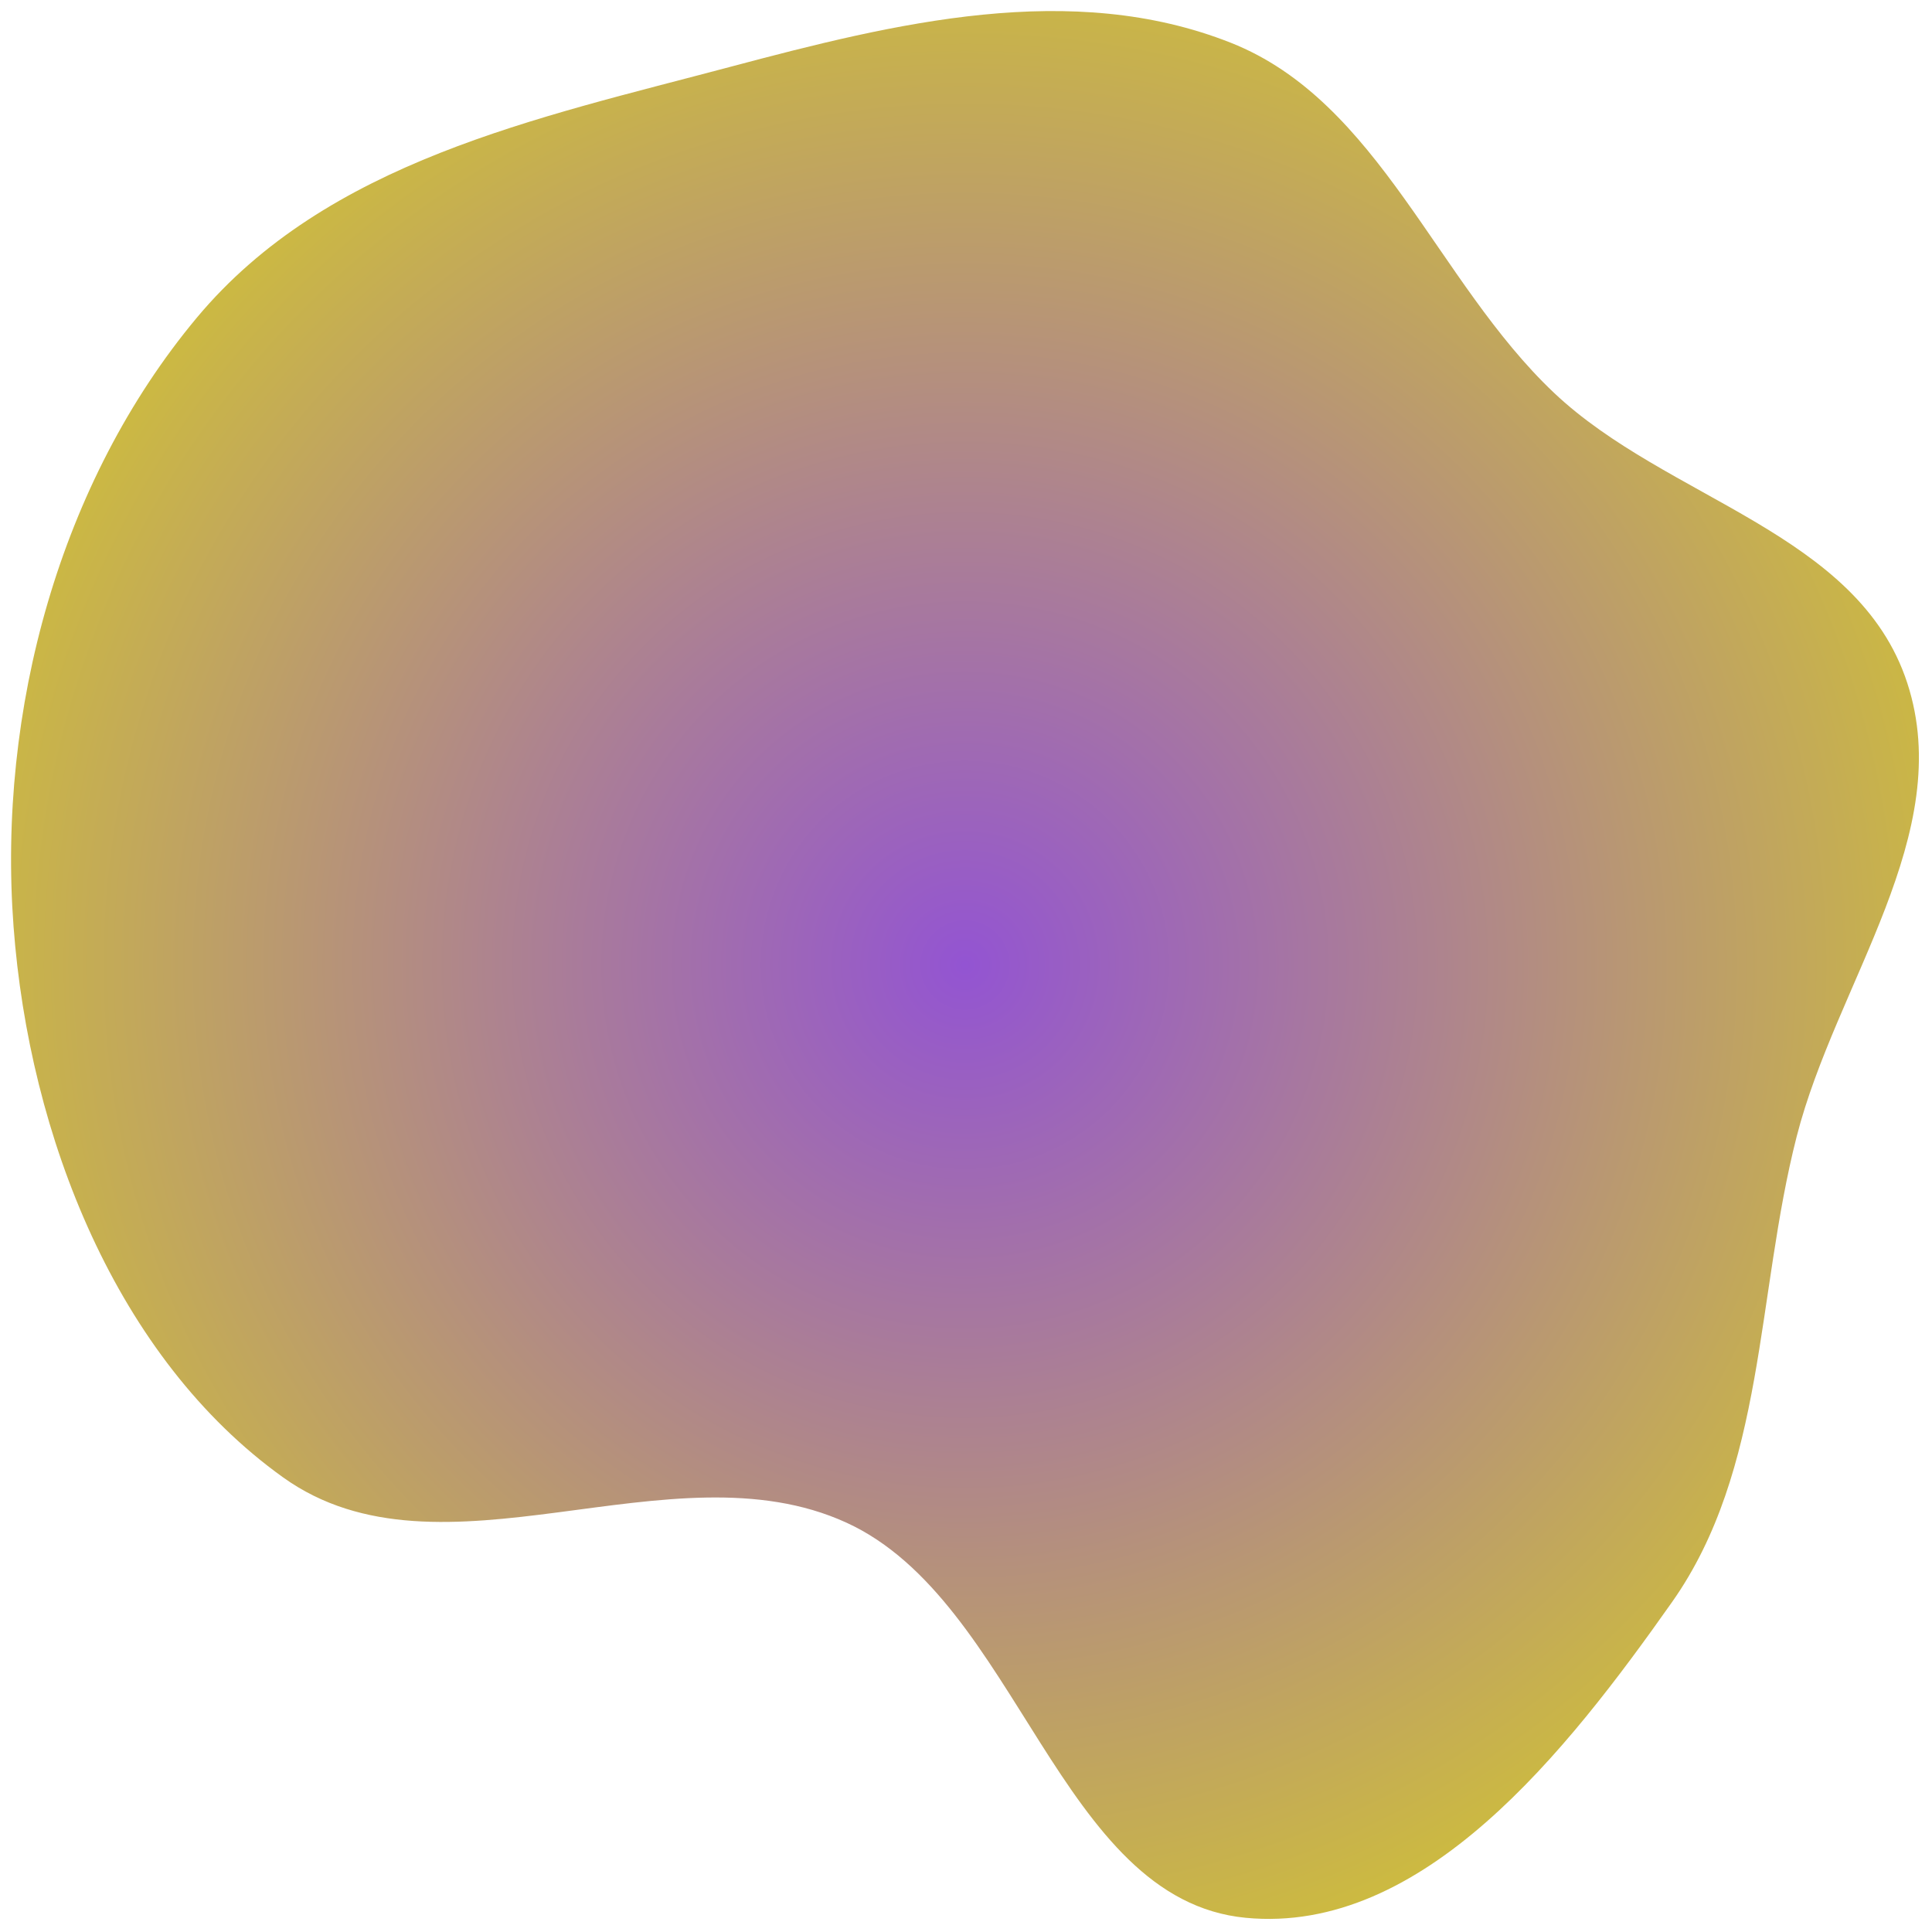 <svg width="80" height="80" viewBox="0 0 80 80" fill="none" xmlns="http://www.w3.org/2000/svg">
<path fill-rule="evenodd" clip-rule="evenodd" d="M0.561 38.368C-0.107 29.412 2.479 19.956 8.141 13.165C13.546 6.683 22.248 4.894 30.246 2.766C37.082 0.947 44.371 -0.839 50.966 1.771C57.111 4.203 59.483 11.661 64.343 16.261C69.035 20.702 76.938 22.038 78.976 28.281C81.014 34.522 76.028 40.689 74.397 47.059C72.713 53.638 73.109 60.846 69.236 66.338C64.877 72.519 58.927 80.119 51.582 79.412C43.845 78.668 42.158 66.302 35.047 63.049C27.764 59.717 18.279 65.868 11.726 61.178C4.824 56.238 1.209 47.047 0.561 38.368Z" fill="url(#paint0_radial_536_303)"/>
<defs>
<radialGradient id="paint0_radial_536_303" cx="0" cy="0" r="1" gradientUnits="userSpaceOnUse" gradientTransform="translate(39.958 39.958) rotate(32.158) scale(51.222 50.163)">
<stop stop-color="#9354D2"/>
<stop offset="1" stop-color="#D8CF23"/>
</radialGradient>
</defs>
</svg>
